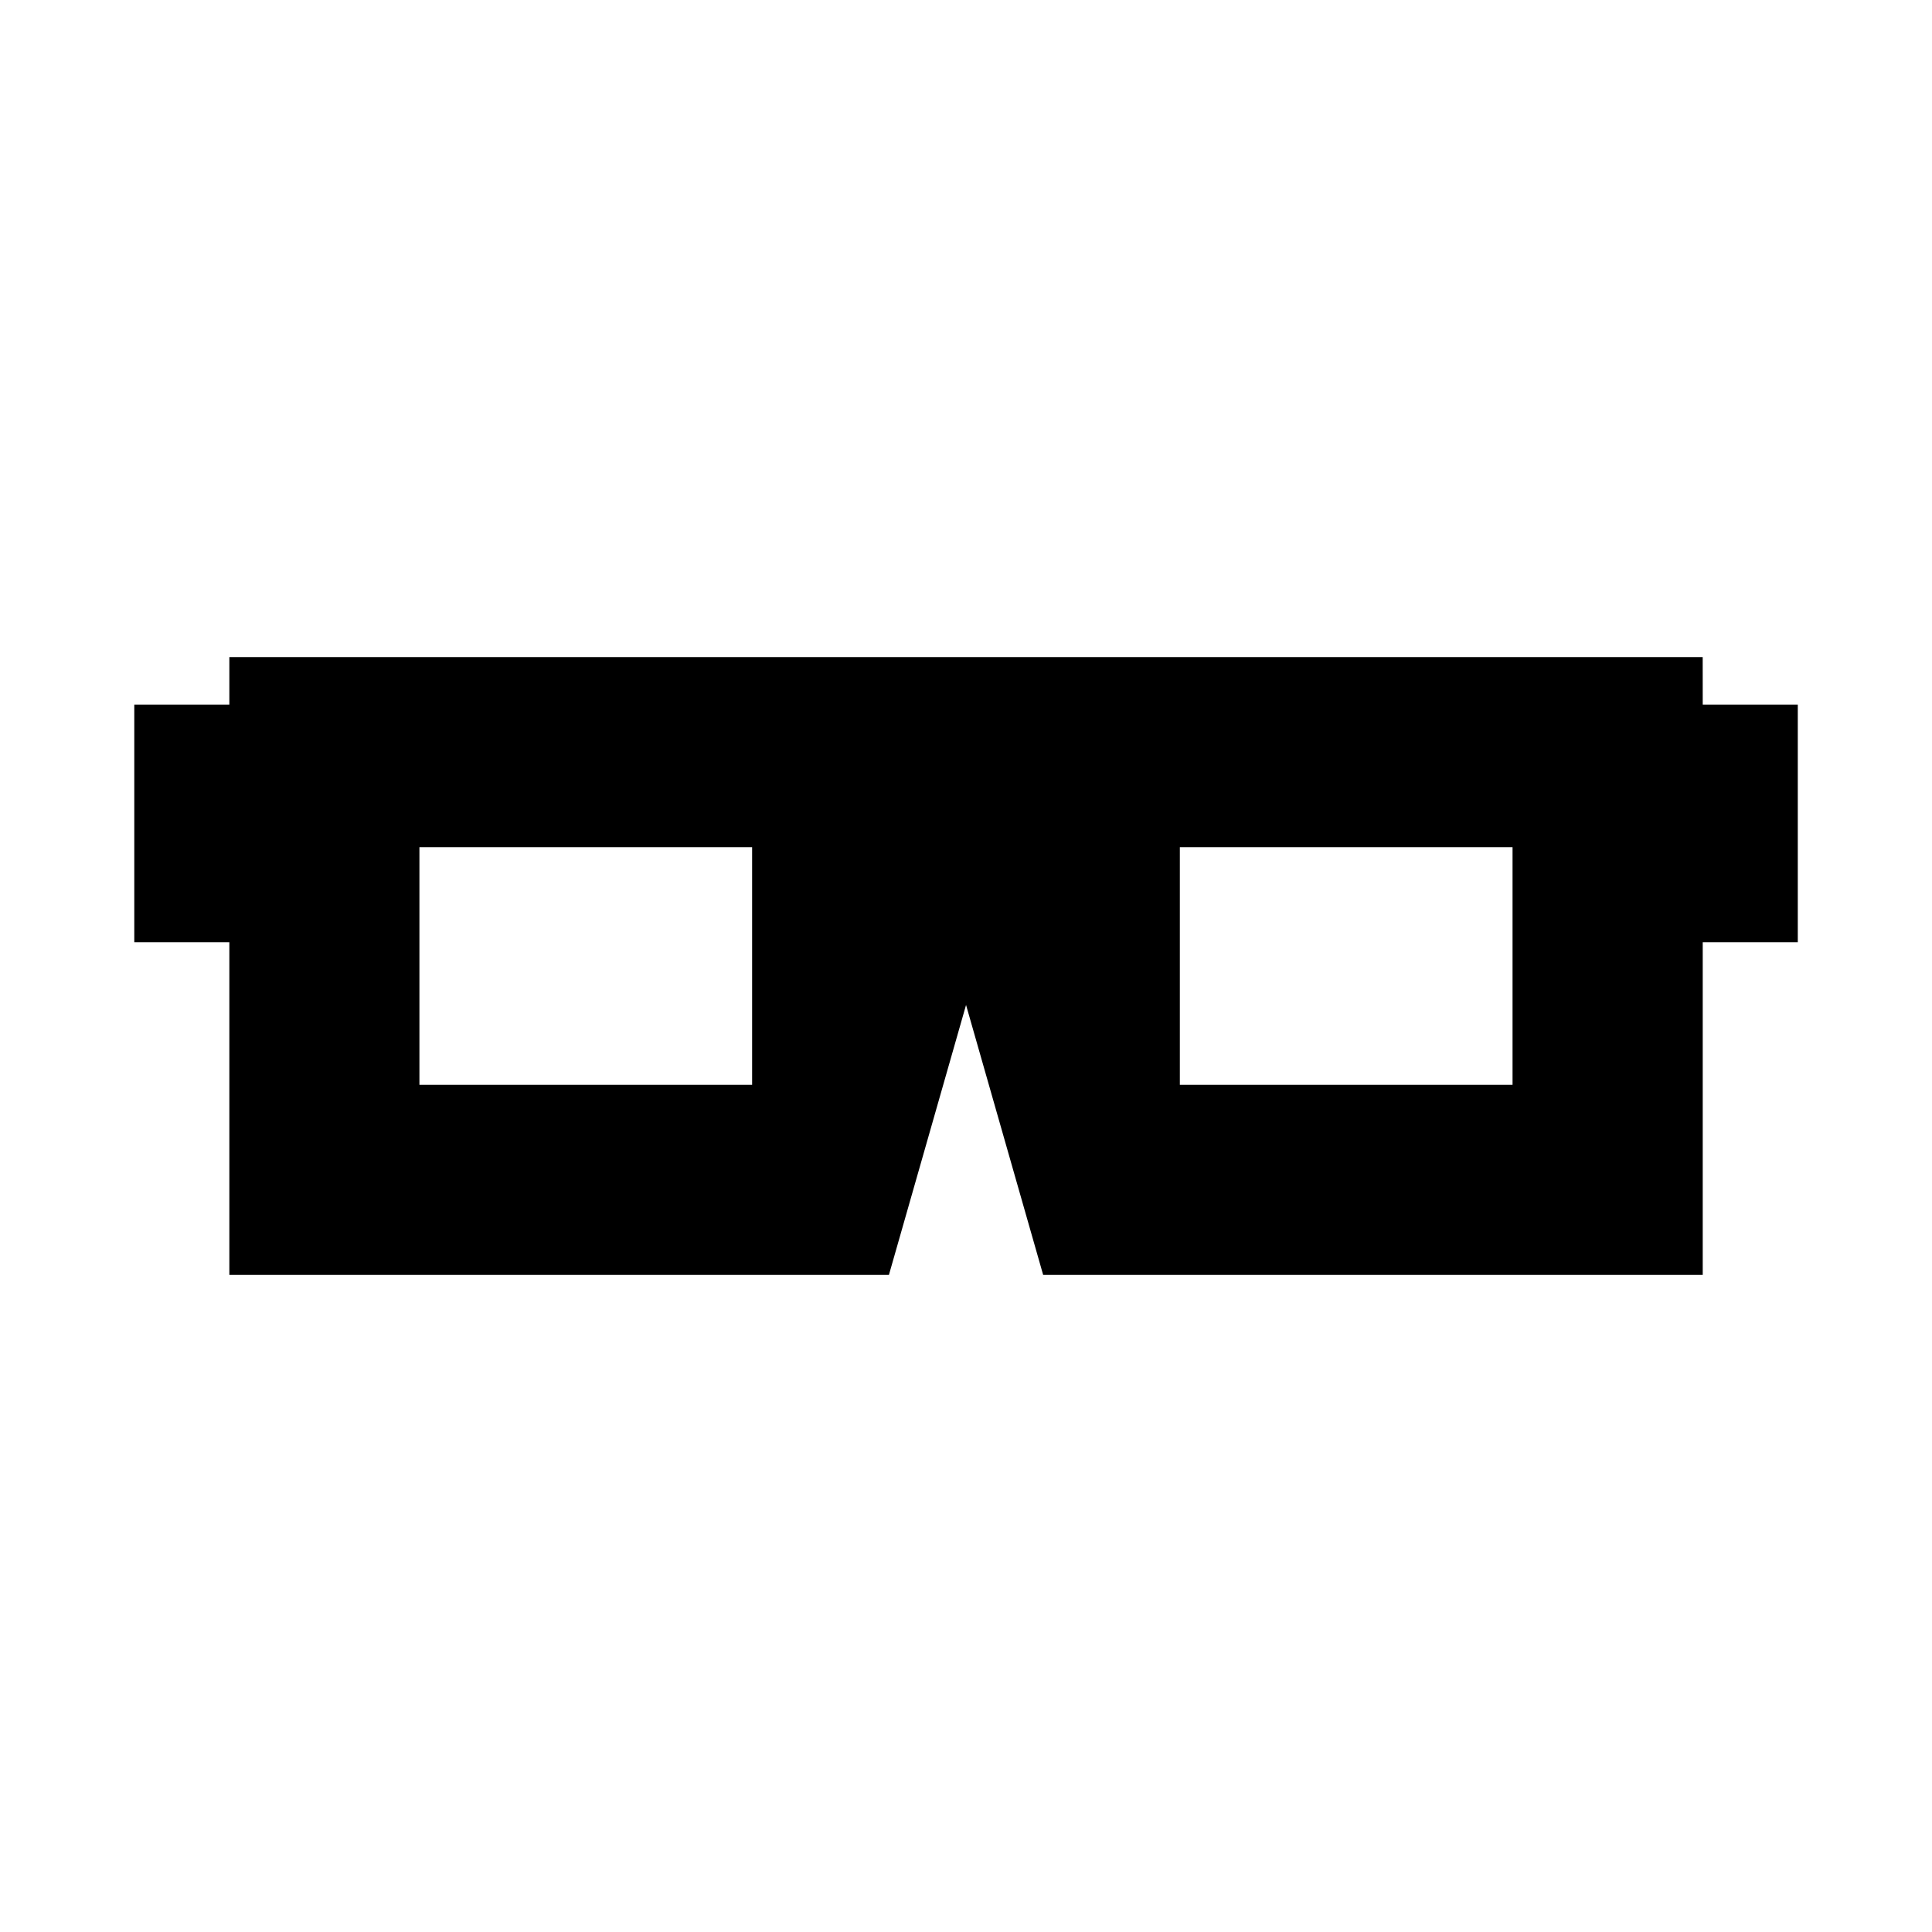 <?xml version="1.0" encoding="UTF-8"?>
<!-- Uploaded to: ICON Repo, www.svgrepo.com, Generator: ICON Repo Mixer Tools -->
<svg fill="#000000" width="800px" height="800px" version="1.1" viewBox="144 144 512 512" xmlns="http://www.w3.org/2000/svg">
 <path d="m595.23 318.13h-390.45v12.594h-25.191v62.977h25.191v88.168h174.79l20.441-71.539 20.438 71.539h174.79v-88.168h25.191v-62.977h-25.191zm-251.91 113.36h-88.168v-62.977h88.168zm201.52 0h-88.168v-62.977h88.168z"/>
</svg>